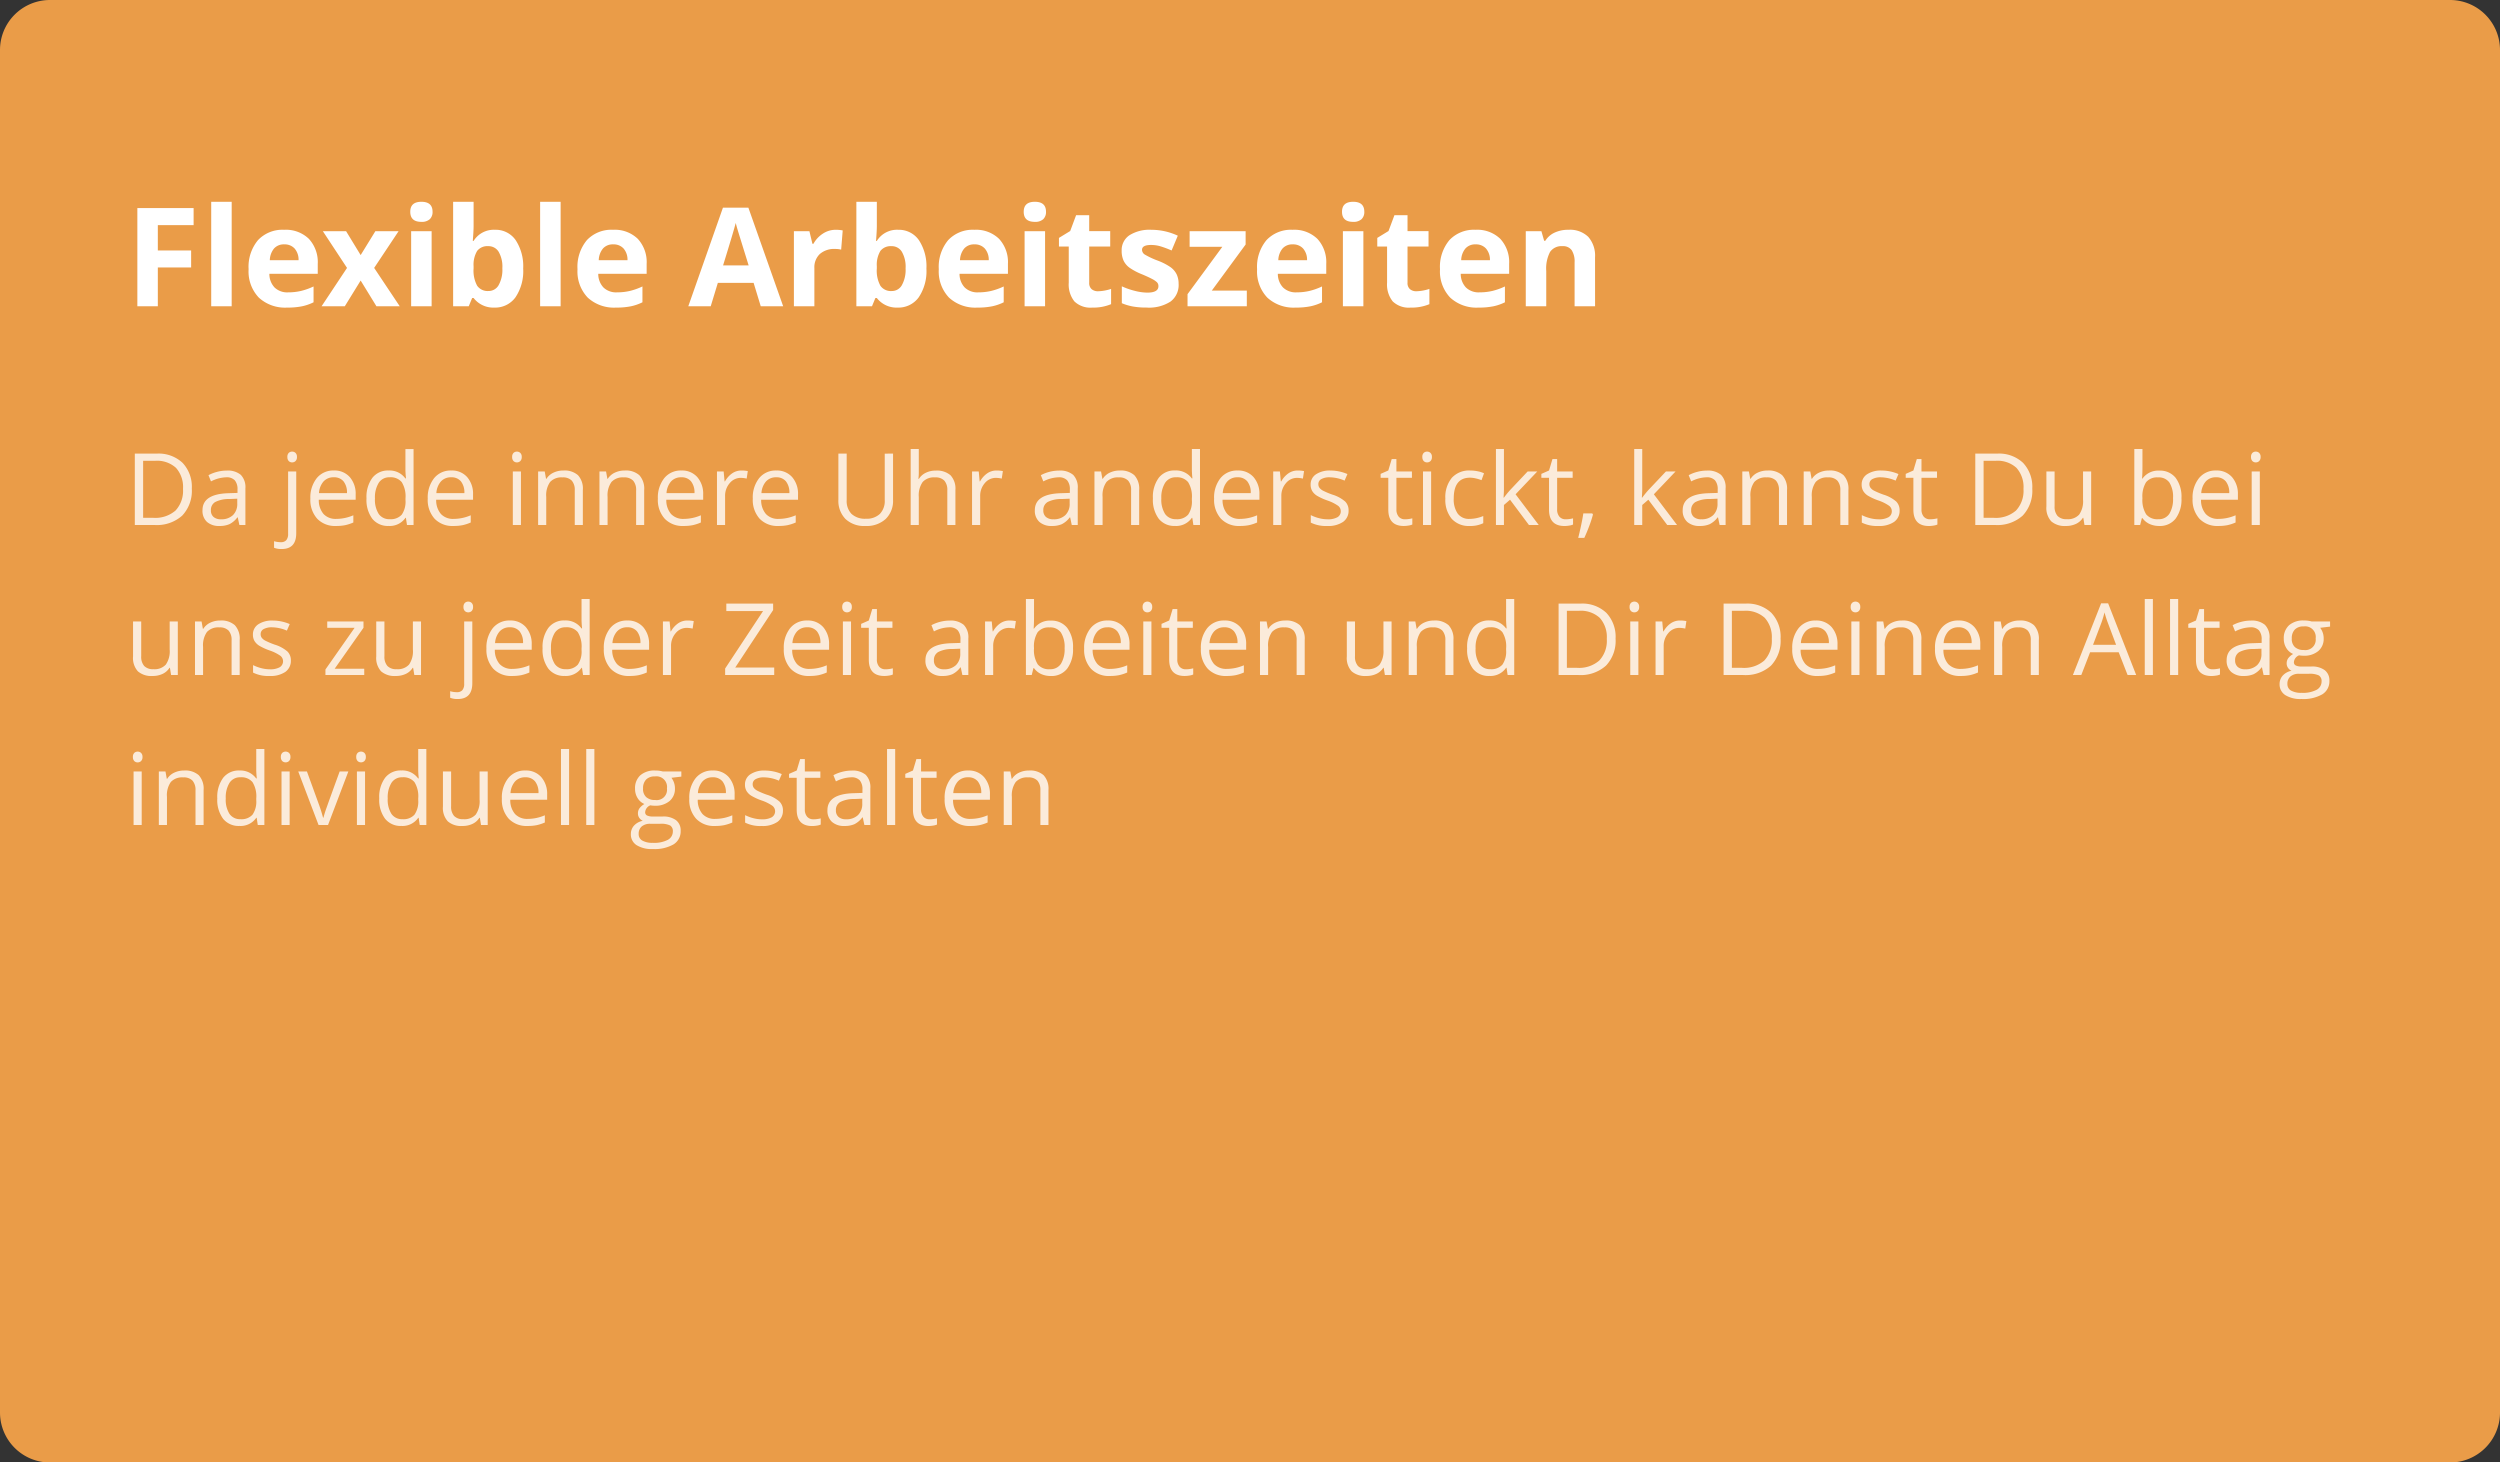 <svg xmlns="http://www.w3.org/2000/svg" width="400" height="234" viewBox="0 0 400 234"><rect x="0" y="0" width="400" height="234" fill="#333333" stroke="none"/><g transform="translate(403 -5851)"><path d="M8,0H392a8,8,0,0,1,8,8V226a8,8,0,0,1-8,8H8a8,8,0,0,1-8-8V8A8,8,0,0,1,8,0Z" transform="translate(-403 5851)" fill="#ea9c48"></path><path d="M10.688-5.82A5.767,5.767,0,0,1,9.152-1.5,6.074,6.074,0,0,1,4.734,0H1.57V-11.422h3.5A5.6,5.6,0,0,1,9.211-9.945,5.576,5.576,0,0,1,10.688-5.82Zm-1.406.047A4.6,4.6,0,0,0,8.16-9.141a4.493,4.493,0,0,0-3.332-1.133H2.9v9.125H4.516a4.917,4.917,0,0,0,3.57-1.168A4.624,4.624,0,0,0,9.281-5.773ZM18.3,0l-.258-1.219H17.98A3.6,3.6,0,0,1,16.7-.129a3.893,3.893,0,0,1-1.59.285,2.86,2.86,0,0,1-2-.656A2.394,2.394,0,0,1,12.4-2.367q0-2.594,4.148-2.719L18-5.133v-.531a2.171,2.171,0,0,0-.434-1.488,1.783,1.783,0,0,0-1.387-.48,5.65,5.65,0,0,0-2.422.656l-.4-.992a6.094,6.094,0,0,1,1.387-.539,6.006,6.006,0,0,1,1.512-.2,3.262,3.262,0,0,1,2.27.68,2.837,2.837,0,0,1,.738,2.18V0ZM15.37-.914a2.632,2.632,0,0,0,1.9-.664,2.457,2.457,0,0,0,.691-1.859V-4.21l-1.3.055a4.717,4.717,0,0,0-2.23.48,1.449,1.449,0,0,0-.684,1.324,1.336,1.336,0,0,0,.426,1.07,1.767,1.767,0,0,0,1.2.367Zm9.68,4.758a3.121,3.121,0,0,1-1.2-.2V2.594a3.8,3.8,0,0,0,1.063.156,1.117,1.117,0,0,0,.9-.332,1.523,1.523,0,0,0,.285-1.012V-8.562h1.3V1.313q0,2.531-2.338,2.531Zm.93-14.727a.861.861,0,0,1,.219-.652.764.764,0,0,1,.547-.207.764.764,0,0,1,.539.211.846.846,0,0,1,.227.648.859.859,0,0,1-.227.652.757.757,0,0,1-.539.215.749.749,0,0,1-.547-.215.877.877,0,0,1-.215-.652ZM33.758.156a3.934,3.934,0,0,1-3-1.156,4.476,4.476,0,0,1-1.1-3.211A4.964,4.964,0,0,1,30.684-7.5a3.387,3.387,0,0,1,2.738-1.219A3.229,3.229,0,0,1,35.969-7.66a4.057,4.057,0,0,1,.938,2.793v.82h-5.9a3.394,3.394,0,0,0,.762,2.289A2.634,2.634,0,0,0,33.8-.977a6.9,6.9,0,0,0,2.734-.578V-.4a6.863,6.863,0,0,1-1.3.426,7.31,7.31,0,0,1-1.476.13Zm-.352-7.789a2.118,2.118,0,0,0-1.645.672A3.1,3.1,0,0,0,31.039-5.1h4.477a2.851,2.851,0,0,0-.547-1.879A1.925,1.925,0,0,0,33.406-7.633ZM44.945-1.148h-.07a3.047,3.047,0,0,1-2.687,1.3A3.179,3.179,0,0,1,39.574-.992a5.055,5.055,0,0,1-.934-3.266,5.141,5.141,0,0,1,.938-3.289,3.155,3.155,0,0,1,2.609-1.172,3.114,3.114,0,0,1,2.672,1.266h.1L44.9-8.07l-.031-.6v-3.484h1.3V0H45.117ZM42.352-.93a2.361,2.361,0,0,0,1.926-.723,3.652,3.652,0,0,0,.6-2.332v-.273a4.3,4.3,0,0,0-.6-2.6,2.3,2.3,0,0,0-1.934-.777,1.985,1.985,0,0,0-1.746.887,4.409,4.409,0,0,0-.605,2.5,4.227,4.227,0,0,0,.6,2.477,2.037,2.037,0,0,0,1.764.841ZM52.539.156a3.934,3.934,0,0,1-3-1.156,4.476,4.476,0,0,1-1.1-3.211A4.964,4.964,0,0,1,49.465-7.5,3.387,3.387,0,0,1,52.2-8.719,3.229,3.229,0,0,1,54.75-7.66a4.057,4.057,0,0,1,.938,2.793v.82h-5.9a3.394,3.394,0,0,0,.762,2.289,2.634,2.634,0,0,0,2.035.781,6.9,6.9,0,0,0,2.734-.578V-.4a6.863,6.863,0,0,1-1.3.426,7.31,7.31,0,0,1-1.48.13Zm-.352-7.789a2.118,2.118,0,0,0-1.645.672A3.1,3.1,0,0,0,49.82-5.1H54.3a2.851,2.851,0,0,0-.55-1.88,1.925,1.925,0,0,0-1.562-.653ZM63.352,0h-1.3V-8.562h1.3ZM61.945-10.883a.861.861,0,0,1,.219-.652.764.764,0,0,1,.547-.207.764.764,0,0,1,.539.211.846.846,0,0,1,.227.648.859.859,0,0,1-.227.652.757.757,0,0,1-.539.215.749.749,0,0,1-.547-.215.877.877,0,0,1-.219-.652ZM71.961,0V-5.539A2.235,2.235,0,0,0,71.484-7.1a1.941,1.941,0,0,0-1.492-.516,2.461,2.461,0,0,0-1.969.727,3.668,3.668,0,0,0-.625,2.4V0H66.1V-8.562h1.055l.211,1.172h.063a2.648,2.648,0,0,1,1.117-.98,3.63,3.63,0,0,1,1.6-.348,3.252,3.252,0,0,1,2.328.746,3.175,3.175,0,0,1,.781,2.387V0Zm9.82,0V-5.539A2.235,2.235,0,0,0,81.3-7.1a1.941,1.941,0,0,0-1.492-.516,2.461,2.461,0,0,0-1.969.727,3.668,3.668,0,0,0-.625,2.4V0h-1.3V-8.562h1.055L77.18-7.39h.063a2.648,2.648,0,0,1,1.117-.98,3.63,3.63,0,0,1,1.6-.348,3.252,3.252,0,0,1,2.328.746,3.175,3.175,0,0,1,.781,2.387V0Zm7.578.156a3.934,3.934,0,0,1-3-1.156,4.476,4.476,0,0,1-1.1-3.211A4.964,4.964,0,0,1,86.285-7.5a3.387,3.387,0,0,1,2.738-1.219A3.229,3.229,0,0,1,91.57-7.66a4.057,4.057,0,0,1,.938,2.793v.82h-5.9a3.394,3.394,0,0,0,.762,2.289,2.635,2.635,0,0,0,2.035.781,6.9,6.9,0,0,0,2.734-.578V-.4a6.863,6.863,0,0,1-1.3.426,7.31,7.31,0,0,1-1.48.13Zm-.352-7.789a2.118,2.118,0,0,0-1.645.672A3.1,3.1,0,0,0,86.641-5.1h4.477a2.851,2.851,0,0,0-.548-1.88,1.925,1.925,0,0,0-1.562-.653Zm9.617-1.086a5.075,5.075,0,0,1,1.023.094l-.18,1.2a4.418,4.418,0,0,0-.937-.117,2.282,2.282,0,0,0-1.777.844,3.077,3.077,0,0,0-.738,2.1V0h-1.3V-8.562h1.07l.148,1.586H96a3.764,3.764,0,0,1,1.148-1.289,2.585,2.585,0,0,1,1.477-.454ZM104.547.156a3.934,3.934,0,0,1-3-1.156,4.476,4.476,0,0,1-1.1-3.211,4.964,4.964,0,0,1,1.02-3.289A3.387,3.387,0,0,1,104.2-8.719a3.229,3.229,0,0,1,2.547,1.059,4.057,4.057,0,0,1,.938,2.793v.82h-5.9a3.394,3.394,0,0,0,.762,2.289,2.635,2.635,0,0,0,2.035.781,6.9,6.9,0,0,0,2.734-.578V-.4a6.863,6.863,0,0,1-1.3.426,7.31,7.31,0,0,1-1.474.13ZM104.2-7.633a2.118,2.118,0,0,0-1.645.672,3.1,3.1,0,0,0-.723,1.859H106.3a2.851,2.851,0,0,0-.547-1.879,1.925,1.925,0,0,0-1.553-.652Zm18.688-3.789v7.391a4.026,4.026,0,0,1-1.18,3.07A4.524,4.524,0,0,1,118.461.156,4.325,4.325,0,0,1,115.27-.969a4.172,4.172,0,0,1-1.129-3.094v-7.359h1.328v7.453a2.936,2.936,0,0,0,.781,2.2,3.153,3.153,0,0,0,2.3.766,3.04,3.04,0,0,0,2.227-.77,2.96,2.96,0,0,0,.781-2.207v-7.437ZM131.57,0V-5.539a2.235,2.235,0,0,0-.477-1.562,1.941,1.941,0,0,0-1.492-.516,2.445,2.445,0,0,0-1.973.734,3.72,3.72,0,0,0-.621,2.406V0h-1.3V-12.156h1.3v3.68a8.018,8.018,0,0,1-.062,1.1h.078a2.645,2.645,0,0,1,1.09-.973,3.543,3.543,0,0,1,1.613-.355,3.3,3.3,0,0,1,2.355.746,3.142,3.142,0,0,1,.785,2.371V0Zm7.867-8.719a5.075,5.075,0,0,1,1.023.094l-.18,1.2a4.418,4.418,0,0,0-.937-.117,2.282,2.282,0,0,0-1.777.844,3.077,3.077,0,0,0-.738,2.1V0h-1.3V-8.562h1.07l.148,1.586h.063a3.764,3.764,0,0,1,1.148-1.289,2.585,2.585,0,0,1,1.481-.454ZM151.484,0l-.258-1.219h-.062a3.6,3.6,0,0,1-1.277,1.09,3.893,3.893,0,0,1-1.59.285,2.86,2.86,0,0,1-2-.656,2.394,2.394,0,0,1-.723-1.867q0-2.594,4.148-2.719l1.453-.047v-.531a2.171,2.171,0,0,0-.434-1.488,1.783,1.783,0,0,0-1.387-.48,5.65,5.65,0,0,0-2.422.656l-.4-.992a6.094,6.094,0,0,1,1.387-.539,6.006,6.006,0,0,1,1.512-.2,3.262,3.262,0,0,1,2.27.68,2.837,2.837,0,0,1,.738,2.18V0Zm-2.93-.914a2.632,2.632,0,0,0,1.9-.664,2.457,2.457,0,0,0,.691-1.859V-4.21l-1.3.055a4.717,4.717,0,0,0-2.23.48,1.449,1.449,0,0,0-.684,1.324,1.336,1.336,0,0,0,.426,1.07,1.767,1.767,0,0,0,1.2.367ZM160.977,0V-5.539A2.235,2.235,0,0,0,160.5-7.1a1.941,1.941,0,0,0-1.492-.516,2.461,2.461,0,0,0-1.969.727,3.668,3.668,0,0,0-.625,2.4V0h-1.3V-8.562h1.055l.211,1.172h.063a2.648,2.648,0,0,1,1.117-.98,3.63,3.63,0,0,1,1.6-.348,3.252,3.252,0,0,1,2.328.746,3.175,3.175,0,0,1,.781,2.387V0Zm9.789-1.148h-.07a3.047,3.047,0,0,1-2.687,1.3A3.179,3.179,0,0,1,165.4-1a5.055,5.055,0,0,1-.934-3.266,5.141,5.141,0,0,1,.938-3.289,3.155,3.155,0,0,1,2.609-1.172,3.114,3.114,0,0,1,2.672,1.266h.1l-.055-.617-.031-.6v-3.484h1.3V0H170.94Zm-2.594.219a2.361,2.361,0,0,0,1.926-.723,3.652,3.652,0,0,0,.6-2.332v-.273a4.3,4.3,0,0,0-.6-2.6,2.3,2.3,0,0,0-1.934-.777,1.985,1.985,0,0,0-1.746.887,4.409,4.409,0,0,0-.605,2.5,4.227,4.227,0,0,0,.6,2.477,2.037,2.037,0,0,0,1.764.84ZM178.359.156a3.934,3.934,0,0,1-3-1.156,4.476,4.476,0,0,1-1.1-3.211,4.964,4.964,0,0,1,1.02-3.289,3.387,3.387,0,0,1,2.738-1.219A3.229,3.229,0,0,1,180.57-7.66a4.057,4.057,0,0,1,.938,2.793v.82h-5.9a3.394,3.394,0,0,0,.762,2.289,2.634,2.634,0,0,0,2.035.781,6.9,6.9,0,0,0,2.734-.578V-.4a6.863,6.863,0,0,1-1.3.426,7.31,7.31,0,0,1-1.48.13Zm-.352-7.789a2.118,2.118,0,0,0-1.645.672,3.1,3.1,0,0,0-.723,1.859h4.477a2.851,2.851,0,0,0-.547-1.879,1.925,1.925,0,0,0-1.561-.652Zm9.617-1.086a5.075,5.075,0,0,1,1.023.094l-.18,1.2a4.418,4.418,0,0,0-.937-.117,2.282,2.282,0,0,0-1.777.844,3.077,3.077,0,0,0-.738,2.1V0h-1.3V-8.562h1.07l.148,1.586H185a3.764,3.764,0,0,1,1.148-1.289,2.585,2.585,0,0,1,1.477-.454Zm8.148,6.383a2.145,2.145,0,0,1-.891,1.844,4.186,4.186,0,0,1-2.5.648,5.436,5.436,0,0,1-2.656-.539v-1.2a6.423,6.423,0,0,0,1.324.492,5.53,5.53,0,0,0,1.363.18,3.092,3.092,0,0,0,1.563-.324,1.072,1.072,0,0,0,.547-.988,1.073,1.073,0,0,0-.434-.855,6.82,6.82,0,0,0-1.691-.84,9.172,9.172,0,0,1-1.7-.777,2.321,2.321,0,0,1-.75-.754,1.966,1.966,0,0,1-.246-1.008,1.921,1.921,0,0,1,.852-1.652,3.968,3.968,0,0,1,2.336-.605,6.835,6.835,0,0,1,2.7.563L195.133-7.1a6.2,6.2,0,0,0-2.336-.531,2.688,2.688,0,0,0-1.391.289.894.894,0,0,0-.469.8.971.971,0,0,0,.176.586,1.735,1.735,0,0,0,.566.461,12.656,12.656,0,0,0,1.5.633,5.6,5.6,0,0,1,2.059,1.117,1.97,1.97,0,0,1,.535,1.409ZM204.8-.914a4.236,4.236,0,0,0,.664-.051,4.3,4.3,0,0,0,.508-.105v.992a2.371,2.371,0,0,1-.621.168,4.663,4.663,0,0,1-.738.066q-2.484,0-2.484-2.617V-7.555H200.9V-8.18l1.227-.539.547-1.828h.75v1.984h2.484v1.008h-2.48v5.039a1.733,1.733,0,0,0,.367,1.188,1.278,1.278,0,0,0,1,.414ZM208.98,0h-1.3V-8.562h1.3Zm-1.406-10.883a.861.861,0,0,1,.219-.652.764.764,0,0,1,.547-.207.764.764,0,0,1,.539.211.846.846,0,0,1,.227.648.859.859,0,0,1-.227.652.757.757,0,0,1-.539.215.749.749,0,0,1-.547-.215.877.877,0,0,1-.215-.652ZM215.156.156a3.654,3.654,0,0,1-2.879-1.145,4.707,4.707,0,0,1-1.02-3.238,4.853,4.853,0,0,1,1.035-3.32,3.727,3.727,0,0,1,2.949-1.172,5.852,5.852,0,0,1,1.234.133,4.066,4.066,0,0,1,.969.313l-.4,1.1a6.1,6.1,0,0,0-.937-.285,4.186,4.186,0,0,0-.9-.113q-2.609,0-2.609,3.328a3.963,3.963,0,0,0,.637,2.422,2.215,2.215,0,0,0,1.887.844,5.769,5.769,0,0,0,2.2-.461V-.289a4.679,4.679,0,0,1-2.166.445Zm5.477-4.539a15.252,15.252,0,0,1,1.023-1.25l2.766-2.93h1.539l-3.469,3.648L226.2,0h-1.57l-3.023-4.047-.977.844V0h-1.281V-12.156h1.281v6.445q0,.43-.062,1.328Zm9.883,3.469a4.236,4.236,0,0,0,.664-.051,4.3,4.3,0,0,0,.508-.1v.992a2.371,2.371,0,0,1-.621.168,4.664,4.664,0,0,1-.738.066q-2.484,0-2.484-2.617V-7.555h-1.227V-8.18l1.227-.539.547-1.828h.75v1.984h2.484v1.008h-2.484v5.039a1.733,1.733,0,0,0,.367,1.188A1.278,1.278,0,0,0,230.516-.914Zm4.242-.945.117.18a18.286,18.286,0,0,1-.586,1.816q-.386,1.035-.8,1.926h-.977q.211-.813.465-2.008t.355-1.914Zm8-2.523a15.25,15.25,0,0,1,1.023-1.25l2.766-2.93h1.539l-3.469,3.648L248.328,0h-1.57l-3.023-4.047-.977.844V0h-1.281V-12.156h1.281v6.445q0,.43-.062,1.328ZM255.141,0l-.258-1.219h-.062a3.6,3.6,0,0,1-1.277,1.09,3.893,3.893,0,0,1-1.59.285,2.86,2.86,0,0,1-2-.656,2.394,2.394,0,0,1-.723-1.867q0-2.594,4.148-2.719l1.453-.047v-.531a2.171,2.171,0,0,0-.434-1.488,1.783,1.783,0,0,0-1.387-.48,5.65,5.65,0,0,0-2.422.656l-.4-.992a6.094,6.094,0,0,1,1.387-.539,6.006,6.006,0,0,1,1.512-.2,3.262,3.262,0,0,1,2.27.68,2.837,2.837,0,0,1,.738,2.18V0Zm-2.93-.914a2.632,2.632,0,0,0,1.9-.664,2.457,2.457,0,0,0,.691-1.859V-4.21l-1.3.055a4.717,4.717,0,0,0-2.23.48,1.449,1.449,0,0,0-.684,1.324,1.336,1.336,0,0,0,.426,1.07,1.767,1.767,0,0,0,1.2.367ZM264.633,0V-5.539a2.235,2.235,0,0,0-.477-1.562,1.941,1.941,0,0,0-1.492-.516,2.461,2.461,0,0,0-1.969.727,3.668,3.668,0,0,0-.625,2.4V0h-1.3V-8.562h1.055l.211,1.172h.063a2.648,2.648,0,0,1,1.117-.98,3.63,3.63,0,0,1,1.6-.348,3.252,3.252,0,0,1,2.328.746,3.175,3.175,0,0,1,.781,2.387V0Zm9.82,0V-5.539a2.235,2.235,0,0,0-.477-1.562,1.941,1.941,0,0,0-1.492-.516,2.461,2.461,0,0,0-1.969.727,3.668,3.668,0,0,0-.625,2.4V0h-1.3V-8.562h1.055l.211,1.172h.063a2.648,2.648,0,0,1,1.117-.98,3.63,3.63,0,0,1,1.6-.348,3.252,3.252,0,0,1,2.328.746,3.175,3.175,0,0,1,.781,2.387V0Zm9.484-2.336a2.145,2.145,0,0,1-.891,1.844,4.186,4.186,0,0,1-2.5.648,5.436,5.436,0,0,1-2.656-.539v-1.2a6.425,6.425,0,0,0,1.324.492,5.53,5.53,0,0,0,1.363.18,3.092,3.092,0,0,0,1.563-.324,1.072,1.072,0,0,0,.547-.988,1.073,1.073,0,0,0-.434-.855,6.821,6.821,0,0,0-1.691-.84,9.172,9.172,0,0,1-1.7-.777,2.321,2.321,0,0,1-.75-.754,1.966,1.966,0,0,1-.246-1.008,1.921,1.921,0,0,1,.852-1.652,3.968,3.968,0,0,1,2.336-.605,6.835,6.835,0,0,1,2.7.563L283.3-7.1a6.2,6.2,0,0,0-2.336-.531,2.687,2.687,0,0,0-1.391.289.894.894,0,0,0-.469.8.971.971,0,0,0,.176.586,1.735,1.735,0,0,0,.566.461,12.657,12.657,0,0,0,1.5.633A5.6,5.6,0,0,1,283.4-3.75a1.97,1.97,0,0,1,.538,1.414Zm4.875,1.422a4.236,4.236,0,0,0,.664-.051,4.3,4.3,0,0,0,.508-.1v.992a2.371,2.371,0,0,1-.621.168,4.664,4.664,0,0,1-.738.066q-2.484,0-2.484-2.617V-7.555h-1.227V-8.18l1.227-.539.547-1.828h.75v1.984h2.484v1.008h-2.484v5.039a1.734,1.734,0,0,0,.367,1.188,1.278,1.278,0,0,0,1.008.414ZM305.164-5.82a5.767,5.767,0,0,1-1.535,4.32A6.074,6.074,0,0,1,299.211,0h-3.164V-11.422h3.5a5.6,5.6,0,0,1,4.141,1.477,5.576,5.576,0,0,1,1.476,4.125Zm-1.406.047a4.6,4.6,0,0,0-1.121-3.367,4.493,4.493,0,0,0-3.332-1.133h-1.93v9.125h1.617a4.917,4.917,0,0,0,3.57-1.168A4.624,4.624,0,0,0,303.758-5.773Zm4.977-2.789v5.555a2.235,2.235,0,0,0,.477,1.563A1.941,1.941,0,0,0,310.7-.93a2.435,2.435,0,0,0,1.965-.734,3.7,3.7,0,0,0,.621-2.4v-4.5h1.3V0h-1.07l-.187-1.148h-.07a2.585,2.585,0,0,1-1.105.969,3.716,3.716,0,0,1-1.613.336,3.273,3.273,0,0,1-2.34-.742,3.159,3.159,0,0,1-.777-2.375v-5.6ZM325.477-8.7A3.183,3.183,0,0,1,328.1-7.551a5.058,5.058,0,0,1,.934,3.262,5.1,5.1,0,0,1-.941,3.277A3.17,3.17,0,0,1,325.477.156a3.706,3.706,0,0,1-1.527-.309,2.872,2.872,0,0,1-1.16-.949h-.09L322.422,0h-.93V-12.156h1.3V-9.2q0,.992-.062,1.781h.063A3.079,3.079,0,0,1,325.477-8.7Zm-.187,1.086a2.264,2.264,0,0,0-1.914.762,4.3,4.3,0,0,0-.586,2.566,4.285,4.285,0,0,0,.6,2.582,2.288,2.288,0,0,0,1.93.777A2,2,0,0,0,327.1-1.8a4.477,4.477,0,0,0,.586-2.5,4.3,4.3,0,0,0-.586-2.5,2.076,2.076,0,0,0-1.811-.817Zm9.624,7.77a3.934,3.934,0,0,1-3-1.156,4.476,4.476,0,0,1-1.1-3.211A4.964,4.964,0,0,1,331.84-7.5a3.387,3.387,0,0,1,2.738-1.219,3.229,3.229,0,0,1,2.547,1.059,4.057,4.057,0,0,1,.938,2.793v.82h-5.9a3.394,3.394,0,0,0,.762,2.289,2.635,2.635,0,0,0,2.035.781,6.9,6.9,0,0,0,2.734-.578V-.4a6.863,6.863,0,0,1-1.3.426,7.31,7.31,0,0,1-1.48.13Zm-.352-7.789a2.118,2.118,0,0,0-1.645.672A3.1,3.1,0,0,0,332.2-5.1h4.477a2.851,2.851,0,0,0-.547-1.879,1.925,1.925,0,0,0-1.567-.654ZM341.57,0h-1.3V-8.562h1.3Zm-1.406-10.883a.861.861,0,0,1,.219-.652.764.764,0,0,1,.547-.207.764.764,0,0,1,.539.211.846.846,0,0,1,.227.648.859.859,0,0,1-.227.652.757.757,0,0,1-.539.215.749.749,0,0,1-.547-.215.877.877,0,0,1-.219-.652ZM2.594,15.438v5.555a2.235,2.235,0,0,0,.477,1.563,1.941,1.941,0,0,0,1.492.516,2.435,2.435,0,0,0,1.965-.734,3.7,3.7,0,0,0,.621-2.4v-4.5h1.3V24H7.375l-.187-1.148h-.07a2.585,2.585,0,0,1-1.1.969,3.716,3.716,0,0,1-1.613.336,3.273,3.273,0,0,1-2.34-.742,3.159,3.159,0,0,1-.777-2.375v-5.6ZM17.055,24V18.461a2.235,2.235,0,0,0-.477-1.562,1.941,1.941,0,0,0-1.492-.516,2.461,2.461,0,0,0-1.969.727,3.668,3.668,0,0,0-.625,2.4V24H11.2V15.438h1.05l.211,1.172h.063a2.648,2.648,0,0,1,1.117-.98,3.63,3.63,0,0,1,1.6-.348,3.252,3.252,0,0,1,2.328.746,3.175,3.175,0,0,1,.781,2.387V24Zm9.484-2.336a2.145,2.145,0,0,1-.891,1.844,4.186,4.186,0,0,1-2.5.648,5.436,5.436,0,0,1-2.656-.539v-1.2a6.424,6.424,0,0,0,1.324.492,5.53,5.53,0,0,0,1.363.18,3.092,3.092,0,0,0,1.563-.324,1.116,1.116,0,0,0,.113-1.844,6.82,6.82,0,0,0-1.691-.84,9.172,9.172,0,0,1-1.7-.777,2.321,2.321,0,0,1-.75-.754,1.966,1.966,0,0,1-.246-1.008,1.921,1.921,0,0,1,.852-1.652,3.968,3.968,0,0,1,2.336-.6,6.835,6.835,0,0,1,2.7.563L25.9,16.9a6.2,6.2,0,0,0-2.336-.531,2.687,2.687,0,0,0-1.391.289.894.894,0,0,0-.469.8.971.971,0,0,0,.176.586,1.735,1.735,0,0,0,.566.461,12.657,12.657,0,0,0,1.5.633A5.6,5.6,0,0,1,26,20.25a1.97,1.97,0,0,1,.539,1.414ZM38.281,24H32.07v-.883l4.672-6.672H32.359V15.438h5.8v1.008L33.55,22.993h4.727Zm3.227-8.562v5.555a2.235,2.235,0,0,0,.477,1.563,1.941,1.941,0,0,0,1.492.516,2.435,2.435,0,0,0,1.965-.734,3.7,3.7,0,0,0,.621-2.4v-4.5h1.3V24h-1.07L46.1,22.852h-.07a2.585,2.585,0,0,1-1.1.969,3.716,3.716,0,0,1-1.613.336,3.273,3.273,0,0,1-2.34-.742,3.159,3.159,0,0,1-.777-2.375v-5.6ZM53.227,27.844a3.121,3.121,0,0,1-1.2-.2v-1.05a3.8,3.8,0,0,0,1.063.156,1.117,1.117,0,0,0,.895-.332,1.523,1.523,0,0,0,.285-1.012V15.438h1.3v9.875Q55.563,27.844,53.227,27.844Zm.93-14.727a.861.861,0,0,1,.219-.652.81.81,0,0,1,1.086,0,.846.846,0,0,1,.227.648.859.859,0,0,1-.227.652.794.794,0,0,1-1.086,0,.877.877,0,0,1-.22-.648ZM61.93,24.156a3.934,3.934,0,0,1-3-1.156,4.476,4.476,0,0,1-1.1-3.211A4.964,4.964,0,0,1,58.85,16.5a3.387,3.387,0,0,1,2.738-1.219,3.229,3.229,0,0,1,2.547,1.059,4.057,4.057,0,0,1,.938,2.793v.82h-5.9a3.394,3.394,0,0,0,.762,2.289,2.634,2.634,0,0,0,2.035.781,6.9,6.9,0,0,0,2.734-.578V23.6a6.863,6.863,0,0,1-1.3.426,7.31,7.31,0,0,1-1.474.13Zm-.352-7.789a2.118,2.118,0,0,0-1.645.672A3.1,3.1,0,0,0,59.21,18.9h4.477a2.851,2.851,0,0,0-.547-1.879,1.925,1.925,0,0,0-1.562-.652Zm11.539,6.484h-.07a3.047,3.047,0,0,1-2.687,1.3A3.179,3.179,0,0,1,67.747,23a5.055,5.055,0,0,1-.934-3.266,5.141,5.141,0,0,1,.938-3.289,3.155,3.155,0,0,1,2.609-1.172,3.114,3.114,0,0,1,2.672,1.266h.1l-.055-.617-.031-.6V11.844h1.3V24H73.289Zm-2.594.219a2.361,2.361,0,0,0,1.926-.723,3.652,3.652,0,0,0,.6-2.332v-.273a4.3,4.3,0,0,0-.605-2.6,2.3,2.3,0,0,0-1.934-.777,1.985,1.985,0,0,0-1.746.887,4.409,4.409,0,0,0-.605,2.5,4.227,4.227,0,0,0,.6,2.477,2.037,2.037,0,0,0,1.764.841Zm10.188,1.086a3.934,3.934,0,0,1-3-1.156,4.476,4.476,0,0,1-1.1-3.211,4.964,4.964,0,0,1,1.02-3.289,3.387,3.387,0,0,1,2.738-1.219,3.229,3.229,0,0,1,2.547,1.059,4.057,4.057,0,0,1,.938,2.793v.82h-5.9a3.394,3.394,0,0,0,.762,2.289,2.635,2.635,0,0,0,2.035.781,6.9,6.9,0,0,0,2.734-.578V23.6a6.863,6.863,0,0,1-1.3.426,7.31,7.31,0,0,1-1.474.13Zm-.352-7.789a2.118,2.118,0,0,0-1.645.672,3.1,3.1,0,0,0-.723,1.859h4.477a2.851,2.851,0,0,0-.547-1.879A1.925,1.925,0,0,0,80.359,16.367Zm9.617-1.086A5.075,5.075,0,0,1,91,15.375l-.18,1.2a4.418,4.418,0,0,0-.937-.117,2.282,2.282,0,0,0-1.777.844,3.077,3.077,0,0,0-.738,2.1V24h-1.3V15.438h1.07l.148,1.586h.063a3.764,3.764,0,0,1,1.151-1.29,2.585,2.585,0,0,1,1.477-.453ZM103.875,24H96.023V22.961l6.063-9.187H96.211v-1.2H103.7v1.039L97.641,22.8h6.234Zm5.633.156a3.934,3.934,0,0,1-3-1.156,4.476,4.476,0,0,1-1.1-3.211,4.964,4.964,0,0,1,1.02-3.289,3.387,3.387,0,0,1,2.738-1.219,3.229,3.229,0,0,1,2.547,1.059,4.057,4.057,0,0,1,.938,2.793v.82h-5.9a3.394,3.394,0,0,0,.762,2.289,2.635,2.635,0,0,0,2.035.781,6.9,6.9,0,0,0,2.734-.578V23.6a6.863,6.863,0,0,1-1.3.426,7.31,7.31,0,0,1-1.474.13Zm-.352-7.789a2.118,2.118,0,0,0-1.645.672,3.1,3.1,0,0,0-.723,1.859h4.477a2.851,2.851,0,0,0-.547-1.879,1.925,1.925,0,0,0-1.562-.652ZM116.164,24h-1.3V15.438h1.3Zm-1.406-10.883a.861.861,0,0,1,.219-.652.81.81,0,0,1,1.086,0,.846.846,0,0,1,.227.648.859.859,0,0,1-.227.652.794.794,0,0,1-1.086,0A.877.877,0,0,1,114.758,13.117Zm6.922,9.969a4.236,4.236,0,0,0,.664-.051,4.3,4.3,0,0,0,.508-.105v.992a2.371,2.371,0,0,1-.621.168,4.664,4.664,0,0,1-.738.066q-2.484,0-2.484-2.617V16.445h-1.227V15.82l1.227-.539.547-1.828h.75v1.984h2.484v1.008H120.3v5.039a1.734,1.734,0,0,0,.367,1.188,1.278,1.278,0,0,0,1.013.414Zm12.3.914-.258-1.219h-.062a3.6,3.6,0,0,1-1.277,1.09,3.893,3.893,0,0,1-1.59.285,2.86,2.86,0,0,1-2-.656,2.394,2.394,0,0,1-.723-1.867q0-2.594,4.148-2.719l1.453-.047v-.531a2.171,2.171,0,0,0-.434-1.488,1.783,1.783,0,0,0-1.387-.48,5.65,5.65,0,0,0-2.422.656l-.4-.992a6.094,6.094,0,0,1,1.387-.539,6.006,6.006,0,0,1,1.512-.2,3.262,3.262,0,0,1,2.27.68,2.837,2.837,0,0,1,.738,2.18V24Zm-2.93-.914a2.632,2.632,0,0,0,1.9-.664,2.457,2.457,0,0,0,.691-1.859V19.79l-1.3.055a4.717,4.717,0,0,0-2.23.48,1.449,1.449,0,0,0-.684,1.324,1.336,1.336,0,0,0,.426,1.07,1.767,1.767,0,0,0,1.2.367Zm10.469-7.8a5.075,5.075,0,0,1,1.023.094l-.18,1.2a4.418,4.418,0,0,0-.937-.117,2.282,2.282,0,0,0-1.777.844,3.077,3.077,0,0,0-.738,2.1V24h-1.3V15.438h1.07l.148,1.586h.063a3.764,3.764,0,0,1,1.148-1.289,2.585,2.585,0,0,1,1.484-.454Zm6.609.016a3.183,3.183,0,0,1,2.621,1.152,5.058,5.058,0,0,1,.934,3.262,5.1,5.1,0,0,1-.941,3.277,3.17,3.17,0,0,1-2.613,1.168,3.706,3.706,0,0,1-1.527-.309,2.872,2.872,0,0,1-1.16-.949h-.094l-.273,1.1h-.93V11.844h1.3V14.8q0,.992-.062,1.781h.063a3.079,3.079,0,0,1,2.687-1.281Zm-.187,1.086a2.264,2.264,0,0,0-1.914.762,4.3,4.3,0,0,0-.586,2.566,4.285,4.285,0,0,0,.6,2.582,2.288,2.288,0,0,0,1.93.777,2,2,0,0,0,1.781-.871,4.477,4.477,0,0,0,.586-2.5,4.3,4.3,0,0,0-.586-2.492,2.076,2.076,0,0,0-1.807-.829Zm9.625,7.773a3.934,3.934,0,0,1-3-1.156,4.476,4.476,0,0,1-1.1-3.211A4.964,4.964,0,0,1,154.5,16.5a3.387,3.387,0,0,1,2.738-1.219,3.229,3.229,0,0,1,2.547,1.059,4.057,4.057,0,0,1,.938,2.793v.82h-5.9a3.394,3.394,0,0,0,.762,2.289,2.634,2.634,0,0,0,2.035.781,6.9,6.9,0,0,0,2.734-.578V23.6a6.863,6.863,0,0,1-1.3.426,7.31,7.31,0,0,1-1.484.13Zm-.352-7.789a2.118,2.118,0,0,0-1.645.672,3.1,3.1,0,0,0-.723,1.859h4.477a2.851,2.851,0,0,0-.547-1.879,1.925,1.925,0,0,0-1.557-.657ZM164.227,24h-1.3V15.438h1.3ZM162.82,13.117a.861.861,0,0,1,.219-.652.81.81,0,0,1,1.086,0,.846.846,0,0,1,.227.648.859.859,0,0,1-.227.652.794.794,0,0,1-1.086,0A.877.877,0,0,1,162.82,13.117Zm6.922,9.969a4.236,4.236,0,0,0,.664-.051,4.3,4.3,0,0,0,.508-.105v.992a2.371,2.371,0,0,1-.621.168,4.664,4.664,0,0,1-.738.066q-2.484,0-2.484-2.617V16.445h-1.227V15.82l1.227-.539.547-1.828h.75v1.984h2.484v1.008h-2.484v5.039a1.733,1.733,0,0,0,.367,1.188,1.278,1.278,0,0,0,1.007.414Zm6.5,1.07a3.934,3.934,0,0,1-3-1.156,4.476,4.476,0,0,1-1.1-3.211,4.964,4.964,0,0,1,1.02-3.289,3.387,3.387,0,0,1,2.738-1.219,3.229,3.229,0,0,1,2.547,1.059,4.057,4.057,0,0,1,.938,2.793v.82h-5.9a3.394,3.394,0,0,0,.762,2.289,2.634,2.634,0,0,0,2.035.781,6.9,6.9,0,0,0,2.734-.578V23.6a6.863,6.863,0,0,1-1.3.426,7.31,7.31,0,0,1-1.474.13Zm-.352-7.789a2.118,2.118,0,0,0-1.645.672,3.1,3.1,0,0,0-.723,1.859H178a2.851,2.851,0,0,0-.547-1.879,1.925,1.925,0,0,0-1.562-.652ZM187.461,24V18.461a2.235,2.235,0,0,0-.477-1.562,1.941,1.941,0,0,0-1.492-.516,2.461,2.461,0,0,0-1.969.727,3.668,3.668,0,0,0-.625,2.4V24h-1.3V15.438h1.055l.211,1.172h.063a2.648,2.648,0,0,1,1.117-.98,3.63,3.63,0,0,1,1.6-.348,3.252,3.252,0,0,1,2.328.746,3.175,3.175,0,0,1,.781,2.387V24Zm9.336-8.562v5.555a2.235,2.235,0,0,0,.477,1.563,1.941,1.941,0,0,0,1.492.516,2.435,2.435,0,0,0,1.965-.734,3.7,3.7,0,0,0,.621-2.4v-4.5h1.3V24h-1.07l-.187-1.148h-.07a2.585,2.585,0,0,1-1.105.969,3.716,3.716,0,0,1-1.613.336,3.273,3.273,0,0,1-2.34-.742,3.159,3.159,0,0,1-.777-2.375v-5.6ZM211.258,24V18.461a2.235,2.235,0,0,0-.477-1.562,1.941,1.941,0,0,0-1.492-.516,2.461,2.461,0,0,0-1.969.727,3.668,3.668,0,0,0-.625,2.4V24h-1.3V15.438h1.055l.211,1.172h.063a2.648,2.648,0,0,1,1.117-.98,3.63,3.63,0,0,1,1.6-.348,3.252,3.252,0,0,1,2.328.746,3.175,3.175,0,0,1,.781,2.387V24Zm9.789-1.148h-.07a3.047,3.047,0,0,1-2.687,1.3A3.179,3.179,0,0,1,215.677,23a5.055,5.055,0,0,1-.934-3.266,5.141,5.141,0,0,1,.938-3.289,3.155,3.155,0,0,1,2.609-1.172,3.114,3.114,0,0,1,2.672,1.266h.1l-.055-.617-.031-.6V11.844h1.3V24h-1.055Zm-2.594.219a2.361,2.361,0,0,0,1.926-.723,3.652,3.652,0,0,0,.6-2.332v-.273a4.3,4.3,0,0,0-.6-2.6,2.3,2.3,0,0,0-1.934-.777,1.985,1.985,0,0,0-1.746.887,4.409,4.409,0,0,0-.6,2.5,4.227,4.227,0,0,0,.6,2.477,2.037,2.037,0,0,0,1.764.84Zm20.039-4.891a5.767,5.767,0,0,1-1.535,4.324,6.074,6.074,0,0,1-4.418,1.5h-3.164V12.578h3.5a5.6,5.6,0,0,1,4.141,1.477,5.576,5.576,0,0,1,1.476,4.125Zm-1.406.047a4.6,4.6,0,0,0-1.121-3.367,4.493,4.493,0,0,0-3.332-1.133H230.7v9.125h1.617a4.917,4.917,0,0,0,3.57-1.168,4.624,4.624,0,0,0,1.2-3.457ZM242.141,24h-1.3V15.438h1.3Zm-1.406-10.883a.861.861,0,0,1,.219-.652.81.81,0,0,1,1.086,0,.846.846,0,0,1,.227.648.859.859,0,0,1-.227.652.794.794,0,0,1-1.086,0,.877.877,0,0,1-.22-.648Zm8.063,2.164a5.075,5.075,0,0,1,1.023.094l-.18,1.2a4.418,4.418,0,0,0-.937-.117,2.282,2.282,0,0,0-1.777.844,3.077,3.077,0,0,0-.738,2.1V24h-1.3V15.438h1.07l.148,1.586h.063a3.764,3.764,0,0,1,1.148-1.289,2.585,2.585,0,0,1,1.482-.454Zm16.094,2.9a5.767,5.767,0,0,1-1.535,4.324,6.074,6.074,0,0,1-4.418,1.5h-3.164V12.578h3.5a5.6,5.6,0,0,1,4.141,1.477,5.576,5.576,0,0,1,1.475,4.125Zm-1.406.047a4.6,4.6,0,0,0-1.121-3.367,4.493,4.493,0,0,0-3.332-1.133H257.1v9.125h1.617a4.917,4.917,0,0,0,3.57-1.168,4.624,4.624,0,0,0,1.2-3.458Zm7.375,5.93a3.934,3.934,0,0,1-3-1.156,4.476,4.476,0,0,1-1.1-3.211,4.964,4.964,0,0,1,1.02-3.289,3.387,3.387,0,0,1,2.738-1.219,3.229,3.229,0,0,1,2.547,1.059A4.057,4.057,0,0,1,274,19.135v.82h-5.9a3.394,3.394,0,0,0,.762,2.289,2.635,2.635,0,0,0,2.035.781,6.9,6.9,0,0,0,2.734-.578V23.6a6.864,6.864,0,0,1-1.3.426,7.31,7.31,0,0,1-1.476.13Zm-.352-7.789a2.118,2.118,0,0,0-1.645.672,3.1,3.1,0,0,0-.723,1.859h4.477a2.851,2.851,0,0,0-.547-1.879,1.925,1.925,0,0,0-1.563-.654ZM277.516,24h-1.3V15.438h1.3ZM276.11,13.117a.861.861,0,0,1,.219-.652.81.81,0,0,1,1.086,0,.846.846,0,0,1,.227.648.859.859,0,0,1-.227.652.794.794,0,0,1-1.086,0,.877.877,0,0,1-.22-.648ZM286.125,24V18.461a2.235,2.235,0,0,0-.477-1.562,1.941,1.941,0,0,0-1.492-.516,2.461,2.461,0,0,0-1.969.727,3.668,3.668,0,0,0-.625,2.4V24h-1.3V15.438h1.055l.211,1.172h.063a2.648,2.648,0,0,1,1.117-.98,3.63,3.63,0,0,1,1.6-.348,3.252,3.252,0,0,1,2.328.746,3.175,3.175,0,0,1,.781,2.387V24Zm7.578.156a3.934,3.934,0,0,1-3-1.156,4.476,4.476,0,0,1-1.1-3.211,4.964,4.964,0,0,1,1.02-3.289,3.387,3.387,0,0,1,2.738-1.219,3.229,3.229,0,0,1,2.547,1.059,4.057,4.057,0,0,1,.938,2.793v.82h-5.9a3.394,3.394,0,0,0,.762,2.289,2.635,2.635,0,0,0,2.035.781,6.9,6.9,0,0,0,2.734-.578V23.6a6.863,6.863,0,0,1-1.3.426,7.31,7.31,0,0,1-1.477.13Zm-.352-7.789a2.118,2.118,0,0,0-1.645.672,3.1,3.1,0,0,0-.723,1.859h4.477a2.851,2.851,0,0,0-.547-1.879,1.925,1.925,0,0,0-1.561-.652ZM304.922,24V18.461a2.235,2.235,0,0,0-.477-1.562,1.941,1.941,0,0,0-1.492-.516,2.461,2.461,0,0,0-1.969.727,3.668,3.668,0,0,0-.625,2.4V24h-1.3V15.438h1.055l.211,1.172h.063a2.648,2.648,0,0,1,1.117-.98,3.63,3.63,0,0,1,1.6-.348,3.252,3.252,0,0,1,2.328.746,3.175,3.175,0,0,1,.781,2.387V24Zm15.492,0-1.422-3.633h-4.578L313.008,24h-1.344l4.516-11.469h1.12L321.789,24Zm-1.836-4.828-1.328-3.539q-.258-.672-.531-1.648a14.811,14.811,0,0,1-.492,1.648l-1.344,3.539ZM324.461,24h-1.3V11.844h1.3Zm4.047,0h-1.3V11.844h1.3Zm5.516-.914a4.236,4.236,0,0,0,.664-.051,4.3,4.3,0,0,0,.508-.1v.992a2.371,2.371,0,0,1-.621.168,4.665,4.665,0,0,1-.738.066q-2.484,0-2.484-2.617V16.445h-1.227V15.82l1.227-.539.547-1.828h.75v1.984h2.484v1.008H332.65v5.039a1.734,1.734,0,0,0,.367,1.188,1.278,1.278,0,0,0,1.006.414Zm8.148.914-.258-1.219h-.062a3.6,3.6,0,0,1-1.277,1.09,3.893,3.893,0,0,1-1.59.285,2.86,2.86,0,0,1-2-.656,2.394,2.394,0,0,1-.723-1.867q0-2.594,4.148-2.719l1.453-.047v-.531a2.171,2.171,0,0,0-.434-1.488,1.783,1.783,0,0,0-1.387-.48,5.65,5.65,0,0,0-2.422.656l-.4-.992a6.094,6.094,0,0,1,1.387-.539,6.006,6.006,0,0,1,1.512-.2,3.262,3.262,0,0,1,2.27.68,2.837,2.837,0,0,1,.738,2.18V24Zm-2.93-.914a2.632,2.632,0,0,0,1.9-.664,2.457,2.457,0,0,0,.691-1.859V19.79l-1.3.055a4.717,4.717,0,0,0-2.23.48,1.449,1.449,0,0,0-.684,1.324,1.336,1.336,0,0,0,.426,1.07A1.767,1.767,0,0,0,339.242,23.086Zm13.57-7.648v.82l-1.586.188a2.785,2.785,0,0,1,.563,1.711,2.531,2.531,0,0,1-.859,2.008,3.467,3.467,0,0,1-2.359.75,3.929,3.929,0,0,1-.719-.062,1.276,1.276,0,0,0-.828,1.1.56.56,0,0,0,.289.52,2.112,2.112,0,0,0,.992.168h1.516a3.394,3.394,0,0,1,2.137.586,2.036,2.036,0,0,1,.746,1.7,2.431,2.431,0,0,1-1.141,2.168,6.1,6.1,0,0,1-3.328.746,4.547,4.547,0,0,1-2.59-.625,2.018,2.018,0,0,1-.91-1.766,1.983,1.983,0,0,1,.5-1.352,2.546,2.546,0,0,1,1.406-.773,1.357,1.357,0,0,1-.551-.461,1.22,1.22,0,0,1-.223-.727,1.379,1.379,0,0,1,.25-.82,2.628,2.628,0,0,1,.789-.68,2.313,2.313,0,0,1-1.082-.93,2.732,2.732,0,0,1-.418-1.5,2.771,2.771,0,0,1,.844-2.168,3.445,3.445,0,0,1,2.391-.762,4.347,4.347,0,0,1,1.211.156Zm-6.828,10a1.162,1.162,0,0,0,.586,1.055,3.234,3.234,0,0,0,1.68.359,4.687,4.687,0,0,0,2.418-.488,1.5,1.5,0,0,0,.785-1.324,1.048,1.048,0,0,0-.43-.965,3.337,3.337,0,0,0-1.617-.27h-1.555a2.048,2.048,0,0,0-1.375.422,1.507,1.507,0,0,0-.492,1.211Zm.7-7.258a1.743,1.743,0,0,0,.508,1.359,2.028,2.028,0,0,0,1.414.461,1.654,1.654,0,0,0,1.9-1.844,1.7,1.7,0,0,0-1.922-1.93,1.9,1.9,0,0,0-1.406.492,1.982,1.982,0,0,0-.49,1.462ZM2.672,48h-1.3V39.438h1.3ZM1.266,37.117a.861.861,0,0,1,.219-.652.764.764,0,0,1,.547-.207.764.764,0,0,1,.539.211.846.846,0,0,1,.227.648.859.859,0,0,1-.227.652.757.757,0,0,1-.539.215.749.749,0,0,1-.547-.215A.877.877,0,0,1,1.266,37.117ZM11.281,48V42.461A2.235,2.235,0,0,0,10.8,40.9a1.941,1.941,0,0,0-1.492-.516,2.461,2.461,0,0,0-1.969.727,3.668,3.668,0,0,0-.625,2.4V48h-1.3V39.438H6.477l.211,1.172H6.75a2.648,2.648,0,0,1,1.117-.98,3.63,3.63,0,0,1,1.6-.348,3.252,3.252,0,0,1,2.328.746,3.175,3.175,0,0,1,.781,2.387V48Zm9.789-1.148H21a3.047,3.047,0,0,1-2.687,1.3A3.179,3.179,0,0,1,15.7,47.008a5.055,5.055,0,0,1-.934-3.266,5.141,5.141,0,0,1,.938-3.289,3.155,3.155,0,0,1,2.609-1.172,3.114,3.114,0,0,1,2.672,1.266h.1l-.055-.617L21,39.33V35.844h1.3V48H21.242Zm-2.594.219a2.361,2.361,0,0,0,1.926-.723,3.652,3.652,0,0,0,.6-2.332v-.273a4.3,4.3,0,0,0-.6-2.6,2.3,2.3,0,0,0-1.934-.777,1.985,1.985,0,0,0-1.746.887,4.409,4.409,0,0,0-.6,2.5,4.227,4.227,0,0,0,.6,2.477,2.037,2.037,0,0,0,1.765.84Zm7.867.93h-1.3V39.438h1.3ZM24.938,37.117a.861.861,0,0,1,.219-.652.81.81,0,0,1,1.086,0,.846.846,0,0,1,.227.648.859.859,0,0,1-.227.652.794.794,0,0,1-1.086,0,.877.877,0,0,1-.219-.648ZM30.969,48l-3.25-8.562H29.11l1.844,5.078a24.036,24.036,0,0,1,.734,2.313h.063a17.468,17.468,0,0,1,.543-1.715q.457-1.3,2.051-5.676h1.391L32.484,48Zm7.438,0h-1.3V39.438h1.3ZM37,37.117a.861.861,0,0,1,.219-.652.81.81,0,0,1,1.086,0,.846.846,0,0,1,.227.648.859.859,0,0,1-.227.652.794.794,0,0,1-1.086,0A.877.877,0,0,1,37,37.117Zm9.984,9.734h-.07a3.047,3.047,0,0,1-2.687,1.3A3.179,3.179,0,0,1,41.614,47a5.055,5.055,0,0,1-.934-3.266,5.141,5.141,0,0,1,.938-3.289,3.155,3.155,0,0,1,2.609-1.172A3.114,3.114,0,0,1,46.9,40.547H47l-.055-.617-.031-.6V35.844h1.3V48H47.156Zm-2.594.219a2.361,2.361,0,0,0,1.926-.723,3.652,3.652,0,0,0,.6-2.332v-.273a4.3,4.3,0,0,0-.6-2.6,2.3,2.3,0,0,0-1.934-.777,1.985,1.985,0,0,0-1.746.887,4.409,4.409,0,0,0-.6,2.5,4.227,4.227,0,0,0,.6,2.477,2.037,2.037,0,0,0,1.765.841Zm7.789-7.633v5.555a2.235,2.235,0,0,0,.477,1.563,1.941,1.941,0,0,0,1.492.516,2.435,2.435,0,0,0,1.965-.734,3.7,3.7,0,0,0,.621-2.4v-4.5h1.3V48h-1.07l-.187-1.148H56.7a2.585,2.585,0,0,1-1.1.969,3.716,3.716,0,0,1-1.613.336,3.273,3.273,0,0,1-2.34-.742,3.159,3.159,0,0,1-.777-2.375v-5.6ZM64.4,48.156A3.934,3.934,0,0,1,61.4,47a4.476,4.476,0,0,1-1.1-3.211A4.964,4.964,0,0,1,61.32,40.5a3.387,3.387,0,0,1,2.738-1.219,3.229,3.229,0,0,1,2.547,1.059,4.057,4.057,0,0,1,.938,2.793v.82h-5.9a3.394,3.394,0,0,0,.762,2.289,2.635,2.635,0,0,0,2.035.781,6.9,6.9,0,0,0,2.734-.578V47.6a6.863,6.863,0,0,1-1.3.426A7.31,7.31,0,0,1,64.4,48.156Zm-.352-7.789a2.118,2.118,0,0,0-1.645.672A3.1,3.1,0,0,0,61.68,42.9h4.477a2.851,2.851,0,0,0-.547-1.879,1.925,1.925,0,0,0-1.563-.654ZM71.055,48h-1.3V35.844h1.3ZM75.1,48H73.8V35.844h1.3Zm13.914-8.562v.82l-1.586.188a2.785,2.785,0,0,1,.563,1.711,2.531,2.531,0,0,1-.859,2.008,3.467,3.467,0,0,1-2.359.75,3.929,3.929,0,0,1-.719-.062,1.276,1.276,0,0,0-.828,1.1.56.56,0,0,0,.289.52,2.112,2.112,0,0,0,.992.168h1.516a3.394,3.394,0,0,1,2.137.586,2.036,2.036,0,0,1,.746,1.7,2.431,2.431,0,0,1-1.14,2.173,6.1,6.1,0,0,1-3.328.746,4.547,4.547,0,0,1-2.59-.625,2.018,2.018,0,0,1-.91-1.766,1.983,1.983,0,0,1,.5-1.352,2.546,2.546,0,0,1,1.406-.773,1.357,1.357,0,0,1-.551-.461,1.22,1.22,0,0,1-.223-.727,1.379,1.379,0,0,1,.25-.82,2.628,2.628,0,0,1,.789-.68,2.313,2.313,0,0,1-1.082-.93,2.732,2.732,0,0,1-.418-1.5,2.771,2.771,0,0,1,.844-2.168,3.445,3.445,0,0,1,2.391-.762,4.347,4.347,0,0,1,1.211.156Zm-6.828,10a1.162,1.162,0,0,0,.586,1.055,3.234,3.234,0,0,0,1.68.359,4.687,4.687,0,0,0,2.418-.488,1.5,1.5,0,0,0,.785-1.324,1.048,1.048,0,0,0-.43-.965,3.337,3.337,0,0,0-1.617-.27H84.055a2.048,2.048,0,0,0-1.375.422,1.507,1.507,0,0,0-.492,1.211Zm.7-7.258a1.743,1.743,0,0,0,.508,1.359A2.028,2.028,0,0,0,84.813,44a1.654,1.654,0,0,0,1.9-1.844,1.7,1.7,0,0,0-1.922-1.93,1.9,1.9,0,0,0-1.406.492,1.982,1.982,0,0,0-.494,1.462Zm11.5,5.977a3.934,3.934,0,0,1-3-1.156,4.476,4.476,0,0,1-1.1-3.211,4.964,4.964,0,0,1,1.02-3.289,3.387,3.387,0,0,1,2.738-1.219A3.229,3.229,0,0,1,96.6,40.34a4.057,4.057,0,0,1,.938,2.793v.82h-5.9a3.394,3.394,0,0,0,.762,2.289,2.635,2.635,0,0,0,2.035.781,6.9,6.9,0,0,0,2.734-.578V47.6a6.863,6.863,0,0,1-1.3.426,7.31,7.31,0,0,1-1.478.13Zm-.352-7.789a2.118,2.118,0,0,0-1.645.672,3.1,3.1,0,0,0-.723,1.859h4.477A2.851,2.851,0,0,0,95.6,41.02a1.925,1.925,0,0,0-1.561-.653Zm11.234,5.3a2.145,2.145,0,0,1-.891,1.844,4.186,4.186,0,0,1-2.5.648,5.436,5.436,0,0,1-2.656-.539v-1.2a6.424,6.424,0,0,0,1.324.492,5.53,5.53,0,0,0,1.363.18,3.092,3.092,0,0,0,1.563-.324,1.116,1.116,0,0,0,.113-1.844,6.82,6.82,0,0,0-1.691-.84,9.172,9.172,0,0,1-1.7-.777,2.321,2.321,0,0,1-.75-.754,1.966,1.966,0,0,1-.246-1.008,1.921,1.921,0,0,1,.852-1.652,3.968,3.968,0,0,1,2.336-.605,6.835,6.835,0,0,1,2.7.563l-.461,1.055a6.2,6.2,0,0,0-2.336-.531,2.688,2.688,0,0,0-1.391.289.894.894,0,0,0-.469.8.971.971,0,0,0,.176.586,1.735,1.735,0,0,0,.566.461,12.657,12.657,0,0,0,1.5.633,5.6,5.6,0,0,1,2.059,1.117,1.97,1.97,0,0,1,.544,1.4Zm4.875,1.422a4.236,4.236,0,0,0,.664-.051,4.3,4.3,0,0,0,.508-.1v.992a2.371,2.371,0,0,1-.621.168,4.664,4.664,0,0,1-.738.066q-2.484,0-2.484-2.617v-5.1H106.25V39.82l1.227-.539.547-1.828h.75v1.984h2.484v1.008h-2.484v5.039a1.734,1.734,0,0,0,.367,1.188,1.278,1.278,0,0,0,1.007.414ZM118.3,48l-.258-1.219h-.062a3.6,3.6,0,0,1-1.277,1.09,3.893,3.893,0,0,1-1.59.285,2.86,2.86,0,0,1-2-.656,2.394,2.394,0,0,1-.723-1.867q0-2.594,4.148-2.719l1.453-.047v-.531a2.171,2.171,0,0,0-.434-1.488,1.783,1.783,0,0,0-1.387-.48,5.65,5.65,0,0,0-2.422.656l-.4-.992a6.094,6.094,0,0,1,1.387-.539,6.006,6.006,0,0,1,1.512-.2,3.262,3.262,0,0,1,2.27.68,2.837,2.837,0,0,1,.738,2.18V48Zm-2.93-.914a2.632,2.632,0,0,0,1.9-.664,2.457,2.457,0,0,0,.691-1.859V43.79l-1.3.055a4.717,4.717,0,0,0-2.23.48,1.449,1.449,0,0,0-.684,1.324,1.336,1.336,0,0,0,.426,1.07,1.767,1.767,0,0,0,1.194.367Zm7.859.914h-1.3V35.844h1.3Zm5.516-.914a4.236,4.236,0,0,0,.664-.051,4.3,4.3,0,0,0,.508-.1v.992a2.371,2.371,0,0,1-.621.168,4.664,4.664,0,0,1-.738.066q-2.484,0-2.484-2.617V40.445h-1.227V39.82l1.227-.539.547-1.828h.75v1.984h2.484v1.008h-2.484v5.039a1.734,1.734,0,0,0,.367,1.188,1.278,1.278,0,0,0,1,.414Zm6.5,1.07a3.934,3.934,0,0,1-3-1.156,4.476,4.476,0,0,1-1.1-3.211,4.964,4.964,0,0,1,1.02-3.289,3.387,3.387,0,0,1,2.738-1.219,3.229,3.229,0,0,1,2.547,1.059,4.057,4.057,0,0,1,.938,2.793v.82h-5.9a3.394,3.394,0,0,0,.762,2.289,2.634,2.634,0,0,0,2.035.781,6.9,6.9,0,0,0,2.734-.578V47.6a6.863,6.863,0,0,1-1.3.426,7.31,7.31,0,0,1-1.477.13Zm-.352-7.789a2.118,2.118,0,0,0-1.645.672,3.1,3.1,0,0,0-.723,1.859H137a2.851,2.851,0,0,0-.547-1.879,1.925,1.925,0,0,0-1.562-.652ZM146.461,48V42.461a2.235,2.235,0,0,0-.477-1.562,1.941,1.941,0,0,0-1.492-.516,2.461,2.461,0,0,0-1.969.727,3.668,3.668,0,0,0-.625,2.4V48h-1.3V39.438h1.055l.211,1.172h.063a2.648,2.648,0,0,1,1.117-.98,3.63,3.63,0,0,1,1.6-.348,3.252,3.252,0,0,1,2.328.746,3.175,3.175,0,0,1,.781,2.387V48Z" transform="translate(-383 5935)" fill="#fff" opacity="0.8"></path><path d="M5.253,0H1.977V-15.705h9v2.729H5.253v4.05h5.328v2.718H5.253ZM17.069,0H13.793V-16.715h3.276ZM25.48-9.9a2.078,2.078,0,0,0-1.633.661,3.058,3.058,0,0,0-.677,1.875h4.6a2.731,2.731,0,0,0-.634-1.875A2.146,2.146,0,0,0,25.48-9.9ZM25.942.215a6.2,6.2,0,0,1-4.533-1.6,6.06,6.06,0,0,1-1.633-4.533,6.666,6.666,0,0,1,1.509-4.667,5.374,5.374,0,0,1,4.173-1.649,5.29,5.29,0,0,1,3.964,1.45,5.486,5.486,0,0,1,1.418,4.007v1.59H23.1a3.154,3.154,0,0,0,.827,2.181,2.91,2.91,0,0,0,2.17.784,9.008,9.008,0,0,0,2.052-.226,10.266,10.266,0,0,0,2.02-.72V-.634a7.693,7.693,0,0,1-1.837.639A11.582,11.582,0,0,1,25.942.215Zm9.582-6.349L31.657-12.01h3.717l2.331,3.824,2.353-3.824h3.717l-3.91,5.876L43.957,0H40.229L37.705-4.114,35.17,0H31.453Zm10.119-8.98q0-1.6,1.783-1.6t1.783,1.6a1.56,1.56,0,0,1-.446,1.187,1.874,1.874,0,0,1-1.337.424Q45.644-13.5,45.644-15.114ZM49.06,0H45.783V-12.01H49.06ZM59.179-12.235a3.885,3.885,0,0,1,3.33,1.66,7.615,7.615,0,0,1,1.2,4.549,7.482,7.482,0,0,1-1.241,4.608A4.016,4.016,0,0,1,59.093.215a3.983,3.983,0,0,1-3.319-1.536h-.226L55,0H52.5V-16.715h3.276v3.889q0,.741-.129,2.374h.129A3.79,3.79,0,0,1,59.179-12.235ZM58.126-9.614a2.069,2.069,0,0,0-1.772.747,4.287,4.287,0,0,0-.58,2.465v.354a5.06,5.06,0,0,0,.575,2.771,2.051,2.051,0,0,0,1.821.838,1.827,1.827,0,0,0,1.606-.929,5.03,5.03,0,0,0,.6-2.7,4.765,4.765,0,0,0-.6-2.659A1.886,1.886,0,0,0,58.126-9.614ZM69.7,0H66.419V-16.715H69.7Zm8.411-9.9a2.078,2.078,0,0,0-1.633.661A3.058,3.058,0,0,0,75.8-7.369h4.6a2.731,2.731,0,0,0-.634-1.875A2.146,2.146,0,0,0,78.106-9.9ZM78.568.215a6.2,6.2,0,0,1-4.533-1.6A6.06,6.06,0,0,1,72.4-5.919a6.666,6.666,0,0,1,1.509-4.667,5.374,5.374,0,0,1,4.173-1.649,5.29,5.29,0,0,1,3.964,1.45,5.486,5.486,0,0,1,1.418,4.007v1.59H75.722a3.154,3.154,0,0,0,.827,2.181,2.91,2.91,0,0,0,2.17.784,9.008,9.008,0,0,0,2.052-.226,10.266,10.266,0,0,0,2.02-.72V-.634a7.693,7.693,0,0,1-1.837.639A11.582,11.582,0,0,1,78.568.215ZM101.718,0l-1.139-3.738H94.854L93.715,0H90.127L95.67-15.77h4.071L105.306,0ZM99.784-6.531q-1.579-5.081-1.778-5.747t-.285-1.053q-.354,1.375-2.03,6.8Zm13.943-5.7a5.284,5.284,0,0,1,1.106.1l-.247,3.072a3.753,3.753,0,0,0-.967-.107,3.474,3.474,0,0,0-2.444.806,2.912,2.912,0,0,0-.875,2.256V0h-3.276V-12.01h2.481l.483,2.02h.161a4.515,4.515,0,0,1,1.509-1.627A3.722,3.722,0,0,1,113.728-12.235Zm9.969,0a3.885,3.885,0,0,1,3.33,1.66,7.615,7.615,0,0,1,1.2,4.549,7.482,7.482,0,0,1-1.241,4.608A4.016,4.016,0,0,1,123.61.215a3.983,3.983,0,0,1-3.319-1.536h-.226L119.518,0h-2.5V-16.715h3.276v3.889q0,.741-.129,2.374h.129A3.79,3.79,0,0,1,123.7-12.235Zm-1.053,2.621a2.069,2.069,0,0,0-1.772.747,4.287,4.287,0,0,0-.58,2.465v.354a5.06,5.06,0,0,0,.575,2.771,2.051,2.051,0,0,0,1.821.838,1.827,1.827,0,0,0,1.606-.929,5.03,5.03,0,0,0,.6-2.7,4.765,4.765,0,0,0-.6-2.659A1.886,1.886,0,0,0,122.644-9.614ZM135.91-9.9a2.078,2.078,0,0,0-1.633.661,3.058,3.058,0,0,0-.677,1.875h4.6a2.731,2.731,0,0,0-.634-1.875A2.146,2.146,0,0,0,135.91-9.9ZM136.372.215a6.2,6.2,0,0,1-4.533-1.6,6.06,6.06,0,0,1-1.633-4.533,6.666,6.666,0,0,1,1.509-4.667,5.374,5.374,0,0,1,4.173-1.649,5.29,5.29,0,0,1,3.964,1.45,5.486,5.486,0,0,1,1.418,4.007v1.59h-7.745a3.154,3.154,0,0,0,.827,2.181,2.91,2.91,0,0,0,2.17.784,9.008,9.008,0,0,0,2.052-.226,10.266,10.266,0,0,0,2.02-.72V-.634a7.693,7.693,0,0,1-1.837.639A11.582,11.582,0,0,1,136.372.215Zm7.423-15.329q0-1.6,1.783-1.6t1.783,1.6a1.56,1.56,0,0,1-.446,1.187,1.874,1.874,0,0,1-1.337.424Q143.795-13.5,143.795-15.114ZM147.211,0h-3.276V-12.01h3.276Zm8.5-2.4a7.1,7.1,0,0,0,2.063-.376V-.333a7.354,7.354,0,0,1-3.008.548A3.681,3.681,0,0,1,151.9-.779,4.325,4.325,0,0,1,151-3.76V-9.55h-1.568v-1.386l1.8-1.1.945-2.535h2.095v2.557h3.362v2.46h-3.362v5.79a1.279,1.279,0,0,0,.392,1.031A1.547,1.547,0,0,0,155.708-2.4Zm12.869-1.171a3.307,3.307,0,0,1-1.284,2.814,6.343,6.343,0,0,1-3.84.967,12.062,12.062,0,0,1-2.234-.177,8.451,8.451,0,0,1-1.729-.521V-3.19a11.421,11.421,0,0,0,2.057.72,8.33,8.33,0,0,0,2.014.29q1.783,0,1.783-1.031a.861.861,0,0,0-.236-.628,3.426,3.426,0,0,0-.816-.548q-.58-.306-1.547-.714a9.717,9.717,0,0,1-2.036-1.074,3.024,3.024,0,0,1-.945-1.133,3.741,3.741,0,0,1-.3-1.574,2.853,2.853,0,0,1,1.241-2.476,6.044,6.044,0,0,1,3.518-.875,9.986,9.986,0,0,1,4.222.945l-.988,2.363q-.9-.387-1.687-.634a5.3,5.3,0,0,0-1.6-.247q-1.45,0-1.45.784a.922.922,0,0,0,.467.763,12.708,12.708,0,0,0,2.046.956A9.507,9.507,0,0,1,167.3-6.241a3.145,3.145,0,0,1,.967,1.139A3.5,3.5,0,0,1,168.577-3.566ZM179.491,0h-9.485V-1.934l5.564-7.573h-5.231v-2.5H179.3v2.127L173.884-2.5h5.607Zm7.348-9.9a2.078,2.078,0,0,0-1.633.661,3.058,3.058,0,0,0-.677,1.875h4.6a2.731,2.731,0,0,0-.634-1.875A2.146,2.146,0,0,0,186.839-9.9ZM187.3.215a6.2,6.2,0,0,1-4.533-1.6,6.06,6.06,0,0,1-1.633-4.533,6.666,6.666,0,0,1,1.509-4.667,5.374,5.374,0,0,1,4.173-1.649,5.29,5.29,0,0,1,3.964,1.45A5.486,5.486,0,0,1,192.2-6.778v1.59h-7.745a3.154,3.154,0,0,0,.827,2.181,2.91,2.91,0,0,0,2.17.784,9.008,9.008,0,0,0,2.052-.226,10.266,10.266,0,0,0,2.02-.72V-.634a7.693,7.693,0,0,1-1.837.639A11.582,11.582,0,0,1,187.3.215Zm7.423-15.329q0-1.6,1.783-1.6t1.783,1.6a1.56,1.56,0,0,1-.446,1.187,1.874,1.874,0,0,1-1.337.424Q194.724-13.5,194.724-15.114ZM198.14,0h-3.276V-12.01h3.276Zm8.5-2.4a7.1,7.1,0,0,0,2.063-.376V-.333a7.354,7.354,0,0,1-3.008.548,3.681,3.681,0,0,1-2.863-.994,4.325,4.325,0,0,1-.9-2.981V-9.55h-1.568v-1.386l1.8-1.1.945-2.535h2.095v2.557h3.362v2.46h-3.362v5.79a1.279,1.279,0,0,0,.392,1.031A1.547,1.547,0,0,0,206.637-2.4ZM216.1-9.9a2.078,2.078,0,0,0-1.633.661,3.058,3.058,0,0,0-.677,1.875h4.6a2.731,2.731,0,0,0-.634-1.875A2.146,2.146,0,0,0,216.1-9.9ZM216.563.215a6.2,6.2,0,0,1-4.533-1.6A6.06,6.06,0,0,1,210.4-5.919a6.666,6.666,0,0,1,1.509-4.667,5.374,5.374,0,0,1,4.173-1.649,5.29,5.29,0,0,1,3.964,1.45,5.486,5.486,0,0,1,1.418,4.007v1.59h-7.745a3.154,3.154,0,0,0,.827,2.181,2.91,2.91,0,0,0,2.17.784,9.008,9.008,0,0,0,2.052-.226,10.266,10.266,0,0,0,2.02-.72V-.634a7.693,7.693,0,0,1-1.837.639A11.582,11.582,0,0,1,216.563.215ZM235.211,0h-3.276V-7.015a3.369,3.369,0,0,0-.462-1.95A1.681,1.681,0,0,0,230-9.614a2.213,2.213,0,0,0-1.987.918A5.7,5.7,0,0,0,227.4-5.65V0h-3.276V-12.01h2.5l.44,1.536h.183a3.462,3.462,0,0,1,1.509-1.316,5.139,5.139,0,0,1,2.186-.446,4.2,4.2,0,0,1,3.18,1.133,4.548,4.548,0,0,1,1.085,3.271Z" transform="translate(-383 5900)" fill="#fff"></path></g></svg>